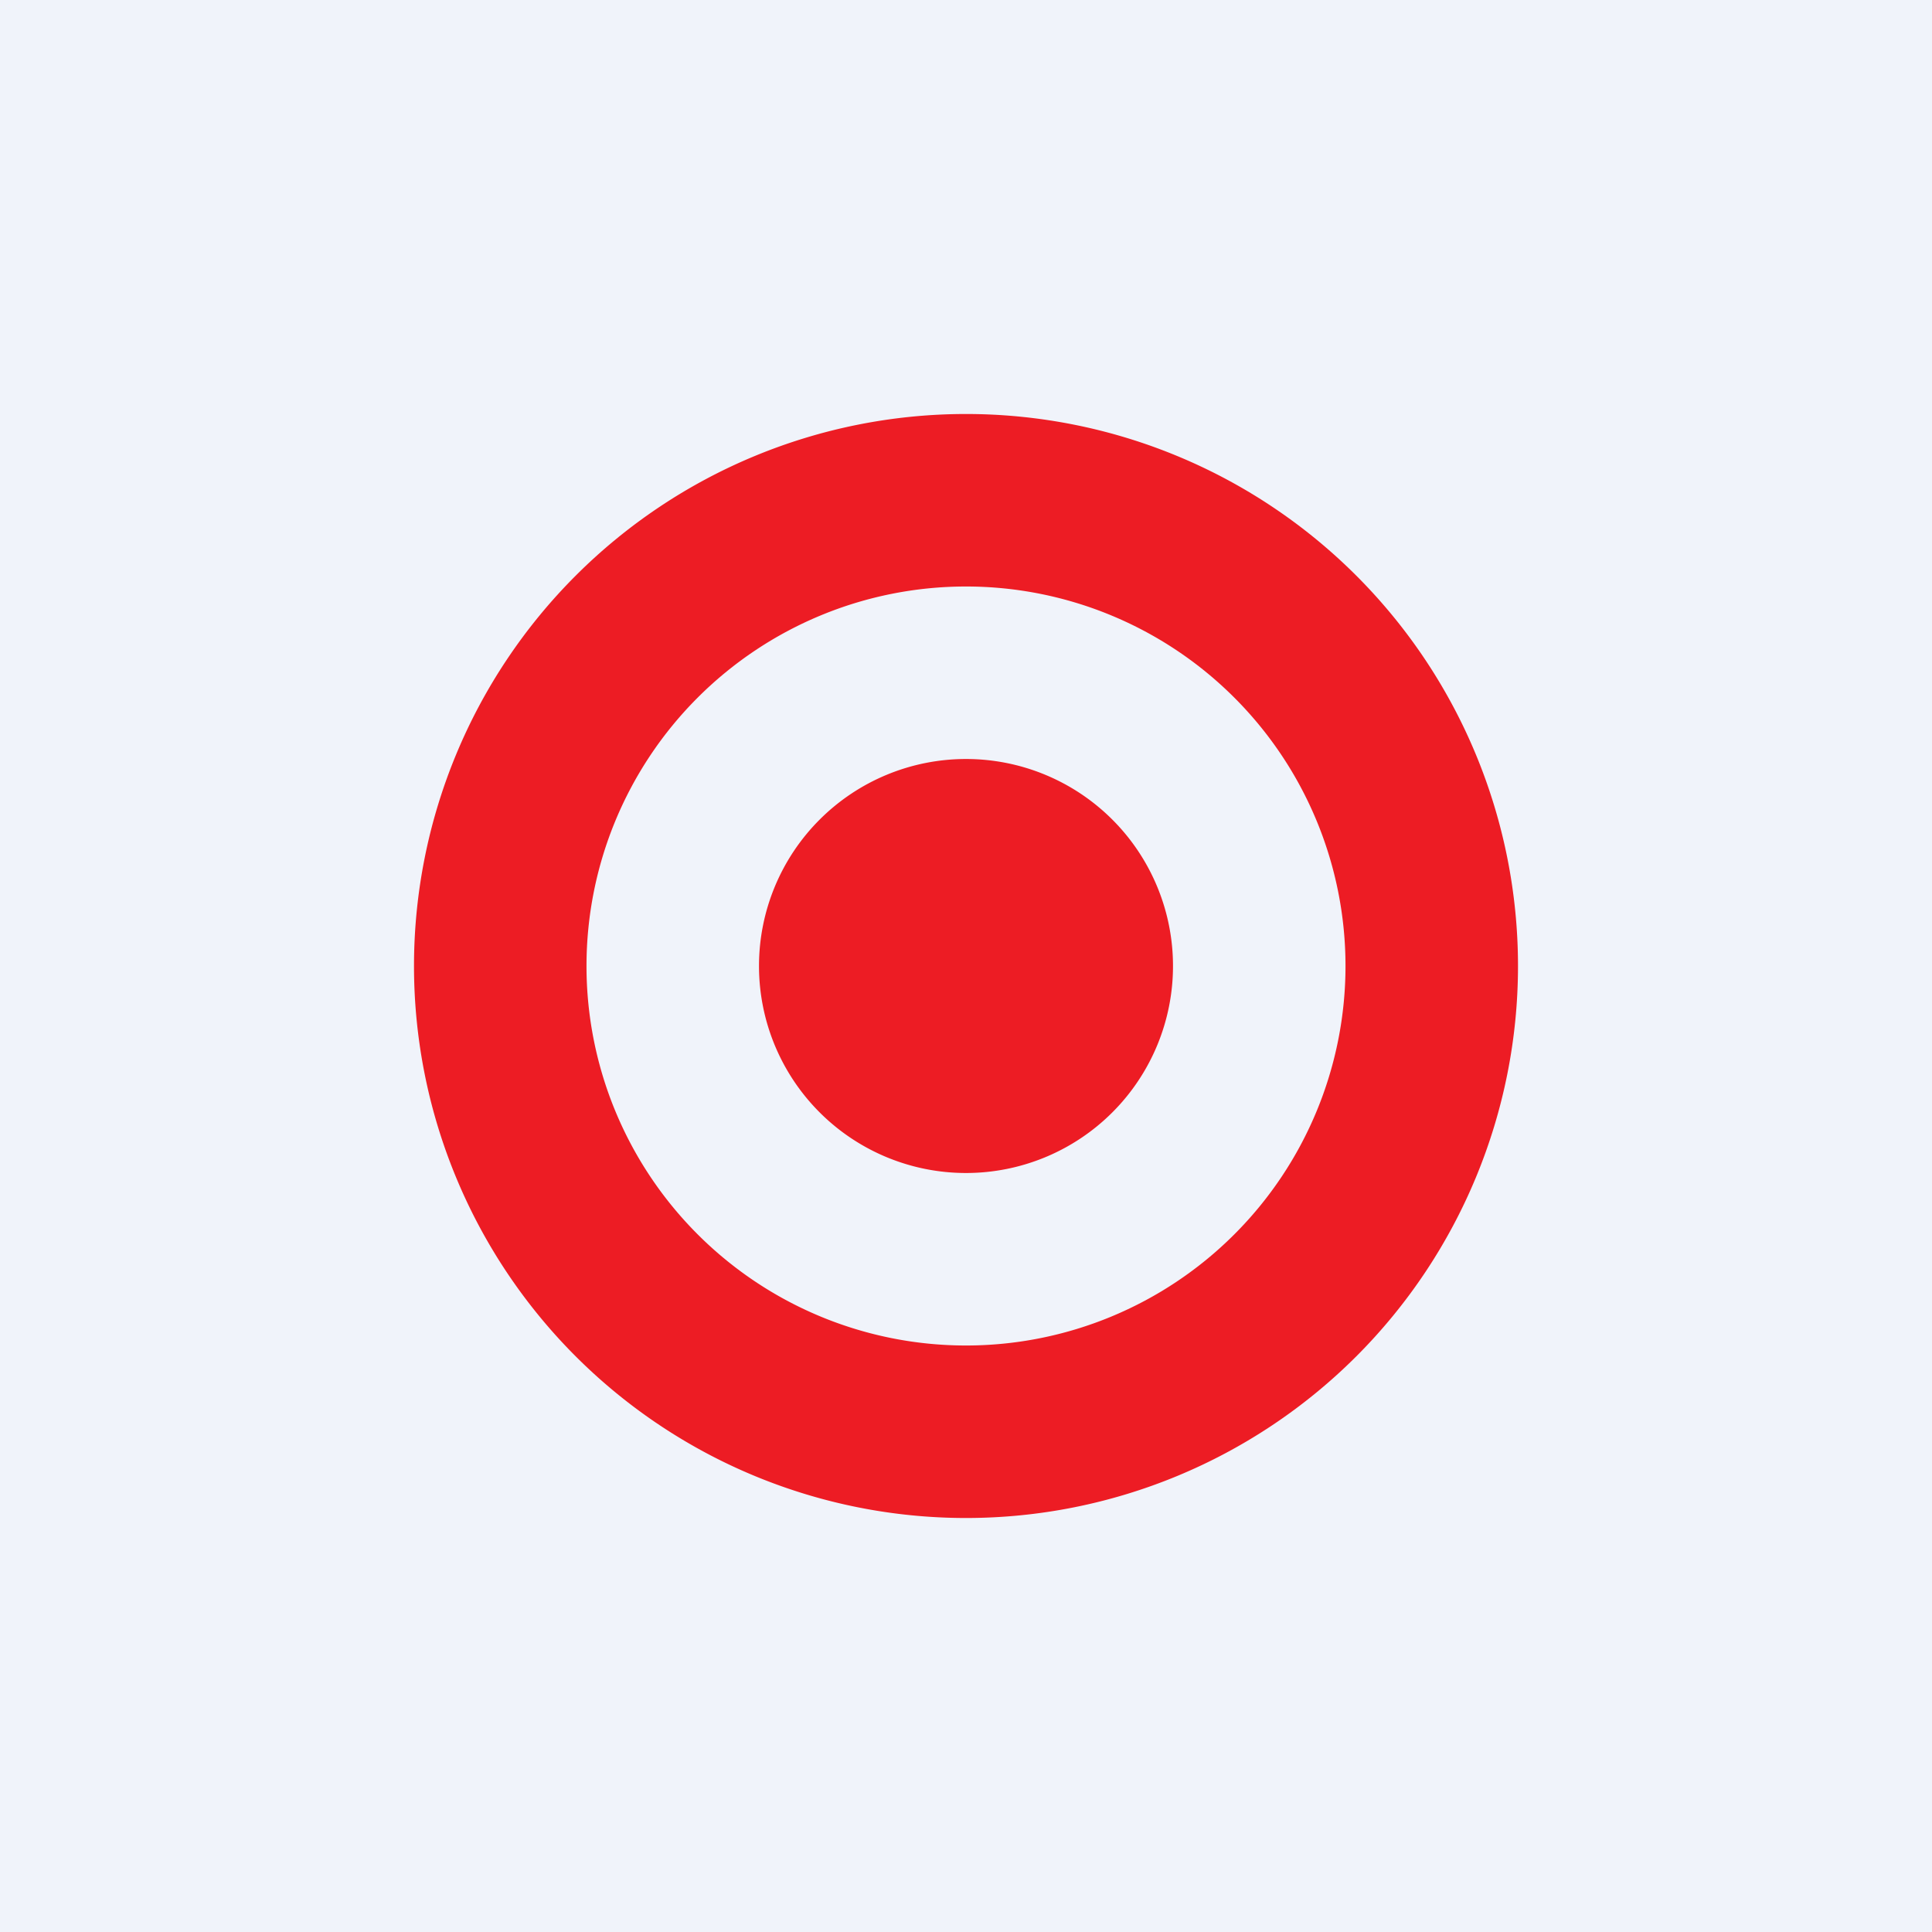 <!-- by TradingView --><svg width="56" height="56" viewBox="0 0 56 56" xmlns="http://www.w3.org/2000/svg"><path fill="#F0F3FA" d="M0 0h56v56H0z"/><path fill-rule="evenodd" d="M44 28a16 16 0 1 1-32 0 16 16 0 0 1 32 0Zm-5 0a11 11 0 1 1-22 0 11 11 0 0 1 22 0Zm-11 6a6 6 0 1 0 0-12 6 6 0 0 0 0 12Z" fill="#ED1C24"/></svg>
